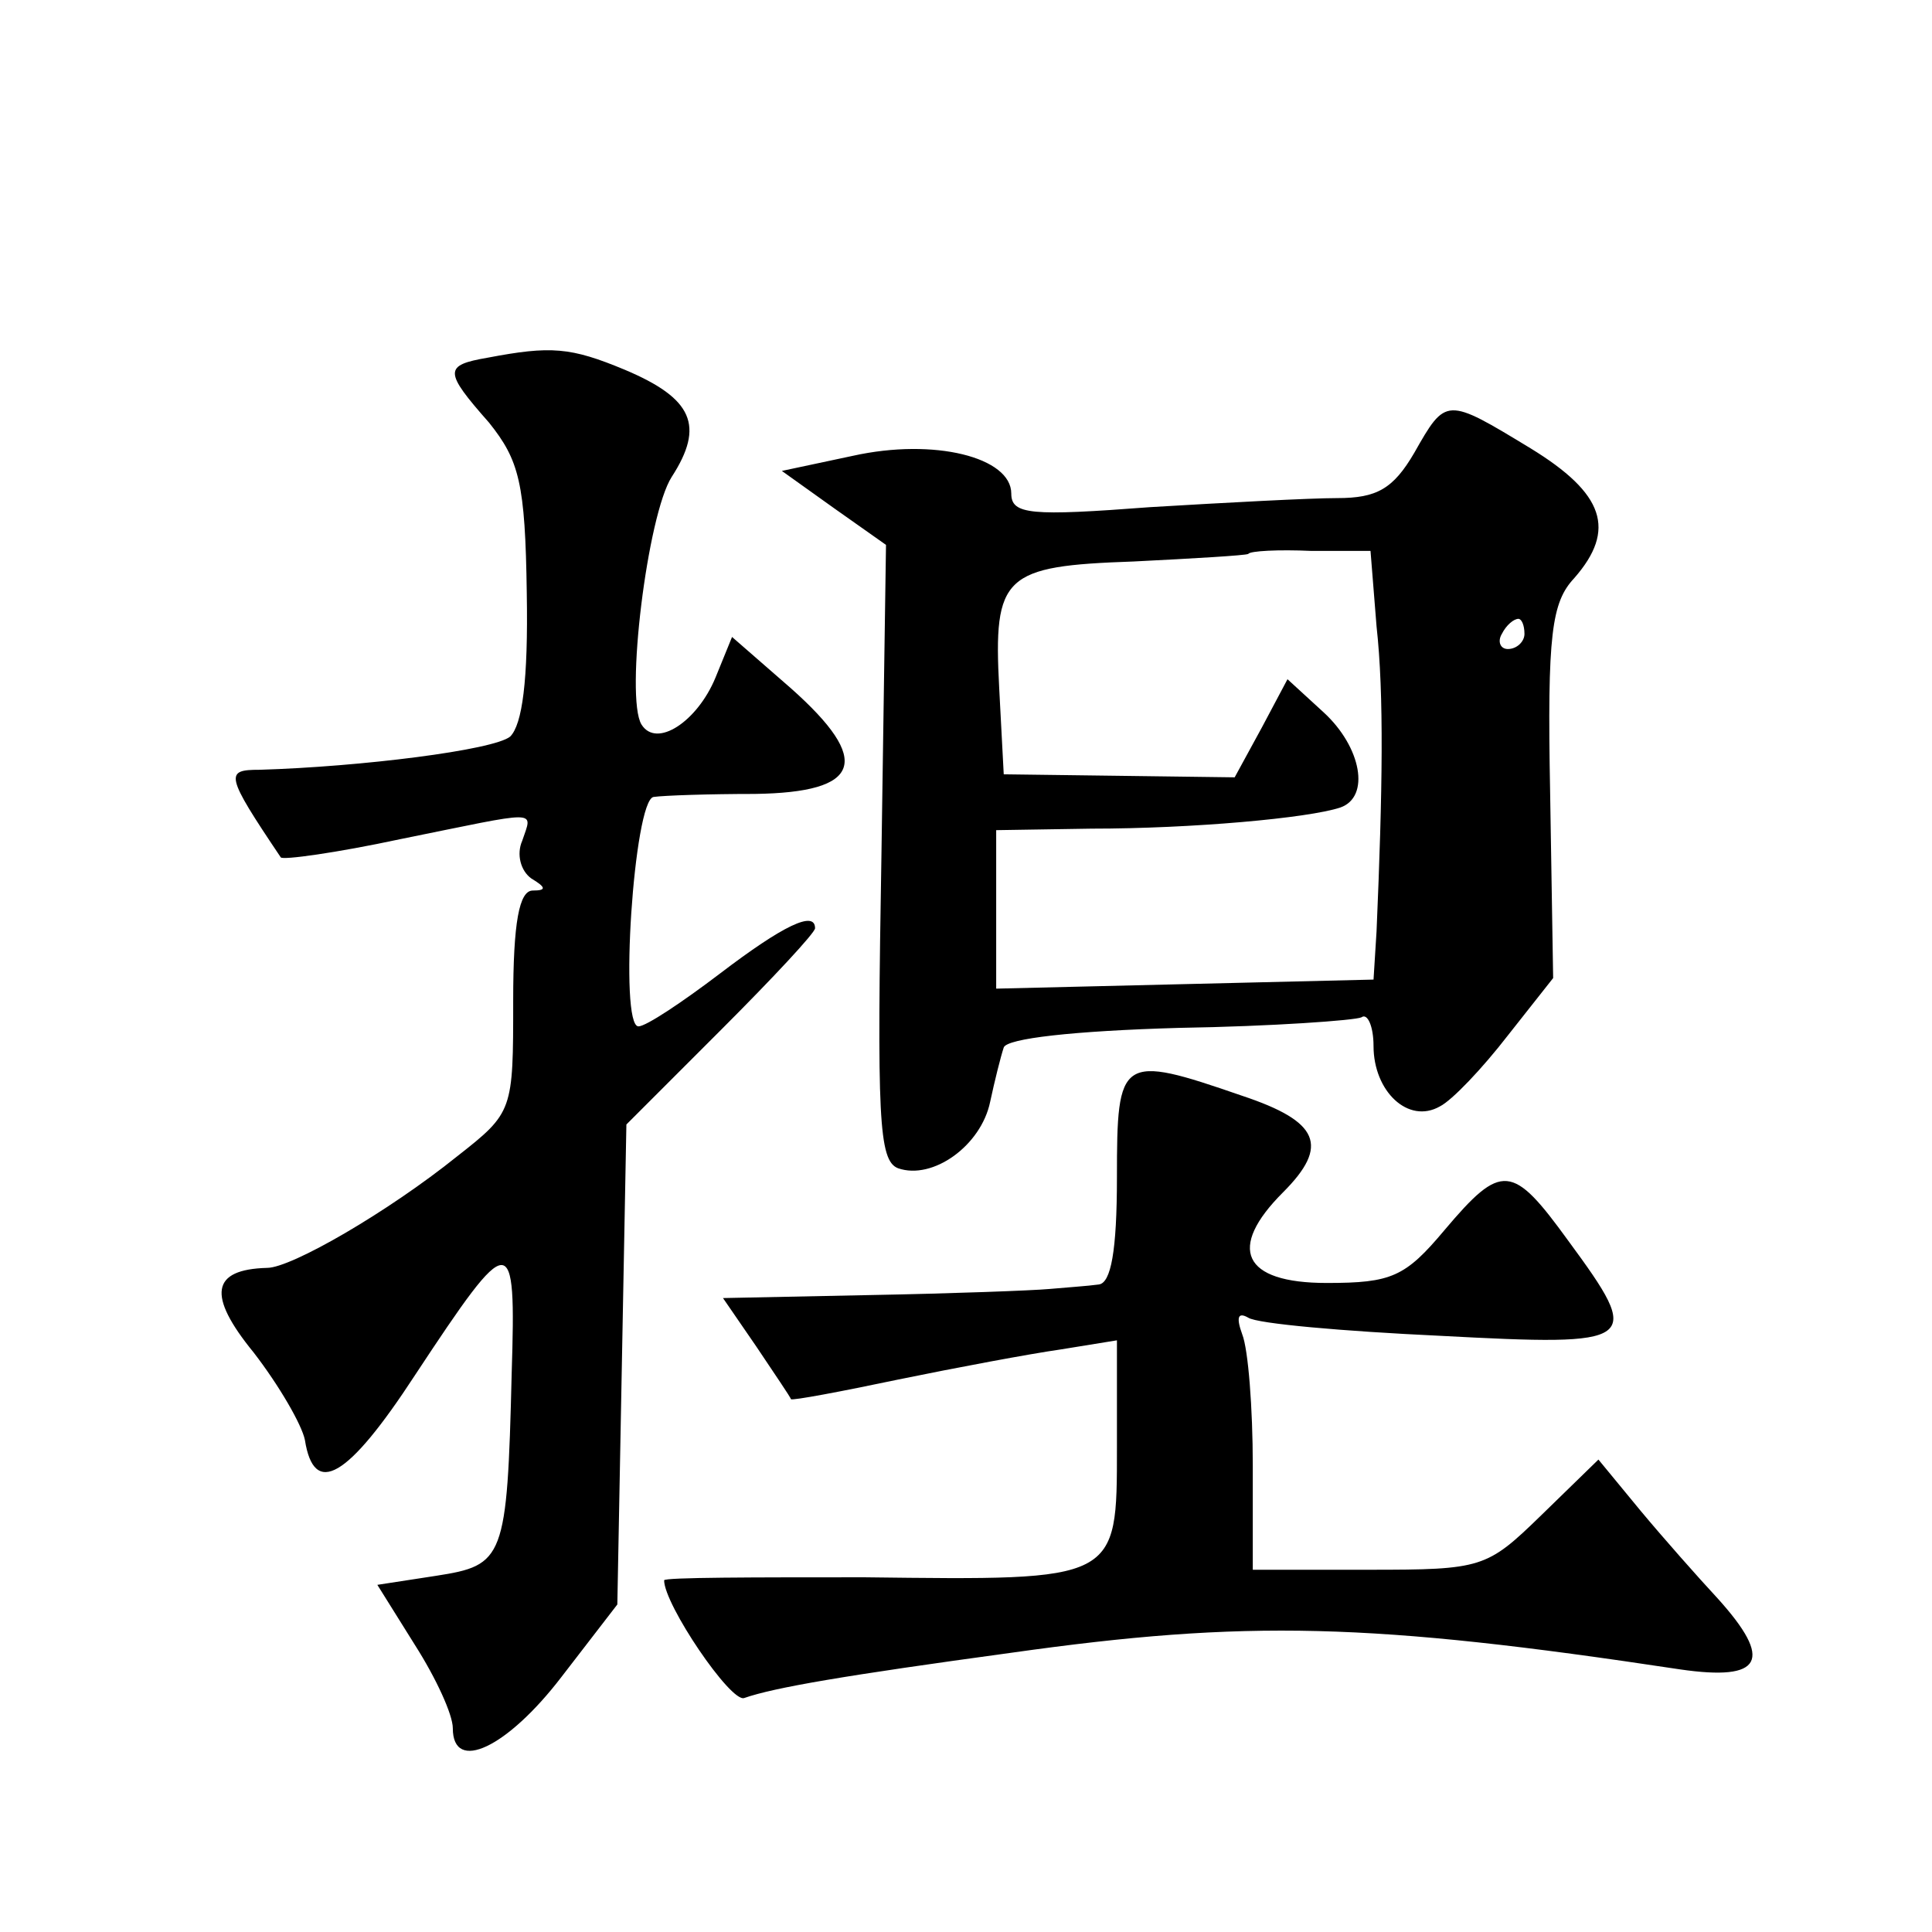 <?xml version="1.0" standalone="no"?>
<!DOCTYPE svg PUBLIC "-//W3C//DTD SVG 20010904//EN"
 "http://www.w3.org/TR/2001/REC-SVG-20010904/DTD/svg10.dtd">
<svg version="1.0" xmlns="http://www.w3.org/2000/svg"
 width="128pt" height="128pt" viewBox="0 0 128 128"
 preserveAspectRatio="xMidYMid meet">
<g transform="translate(0,128) scale(0.1,-0.1)"
fill="#0" stroke="none">
<path d="M323 1043 c-29 -5 -29 -9 1 -43 20 -25 24 -40 25 -113 1 -58 -3 -87 -11
-95 -11 -9 -99 -20 -166 -22 -23 0 -23 -3 14 -58 1 -2 37 3 79 12 94 19 88 20 81
-1 -4 -9 -1 -20 6 -25 10 -6 10 -8 1 -8 -9 0 -13 -21 -13 -73 0 -73 0 -74 -37 -103
-46 -37 -110 -74 -126 -74 -37 -1 -40 -18 -9 -56 17 -22 32 -48 34 -58 6 -38 28
-26 73 43 64 97 67 97 64 1 -3 -123 -5 -127 -50 -134 l-39 -6 25 -40 c14 -22 25
-46 25 -55 0 -30 36 -13 72 34 l37 48 3 159 3 159 63 63 c34 34 62 64 62 67 0 12
-21 2 -63 -30 -25 -19 -49 -35 -54 -35 -13 0 -3 150 10 152 7 1 37 2 67 2 71 1
78 22 24 70 l-39 34 -11 -27 c-12 -29 -39 -47 -49 -31 -11 18 4 139 20 164 22 34
14 52 -31 71 -36 15 -49 16 -91 8z M937 980 c-14 -24 -25 -30 -51 -30 -18 0 -74
-3 -124 -6 -79 -6 -92 -5 -92 9 0 24 -51 37 -105 25 l-47 -10 35 -25 34 -24 -3
-204 c-3 -175 -2 -204 11 -209 23 -8 55 15 61 44 3 14 7 30 9 36 2 6 46 11 116
13 62 1 117 5 121 7 4 3 8 -6 8 -19 0 -30 23 -52 44 -40 8 4 28 25 45 47 l30 38
-2 123 c-2 105 1 126 16 142 28 32 20 56 -29 86 -56 34 -56 34 -77 -3z m-25 -115
c5 -45 4 -109 0 -202 l-2 -32 -125 -3 -125 -3 0 53 0 52 63 1 c67 0 144 7 165 14
20 7 14 40 -11 63 l-24 22 -17 -32 -18 -33 -76 1 -77 1 -3 57 c-4 75 3 81 89 84
40 2 74 4 76 5 1 2 20 3 42 2 l39 0 4 -50z m98 -5 c0 -5 -5 -10 -11 -10 -5 0 -7
5 -4 10 3 6 8 10 11 10 2 0 4 -4 4 -10z M740 500 c0 -49 -4 -70 -12 -71 -7 -1 -22
-2 -33 -3 -11 -1 -64 -3 -118 -4 l-98 -2 22 -32 c12 -18 23 -34 23 -35 1 -1 33
5 71 13 39 8 87 17 108 20 l37 6 0 -71 c0 -89 1 -88 -167 -86 -73 0 -133 0 -133
-2 0 -16 44 -81 53 -78 20 7 67 15 177 30 156 22 238 20 443 -11 55 -8 62 6 25
47 -13 14 -36 40 -51 58 l-28 34 -38 -37 c-36 -35 -39 -36 -114 -36 l-77 0 0 69
c0 38 -3 77 -7 87 -4 11 -3 15 4 11 6 -4 63 -9 127 -12 132 -7 135 -5 85 63 -37
51 -44 52 -82 7 -26 -31 -35 -35 -78 -35 -56 0 -66 23 -29 60 31 31 24 47 -27 64
-81 28 -83 26 -83 -54z"/>
</g>
</svg>
